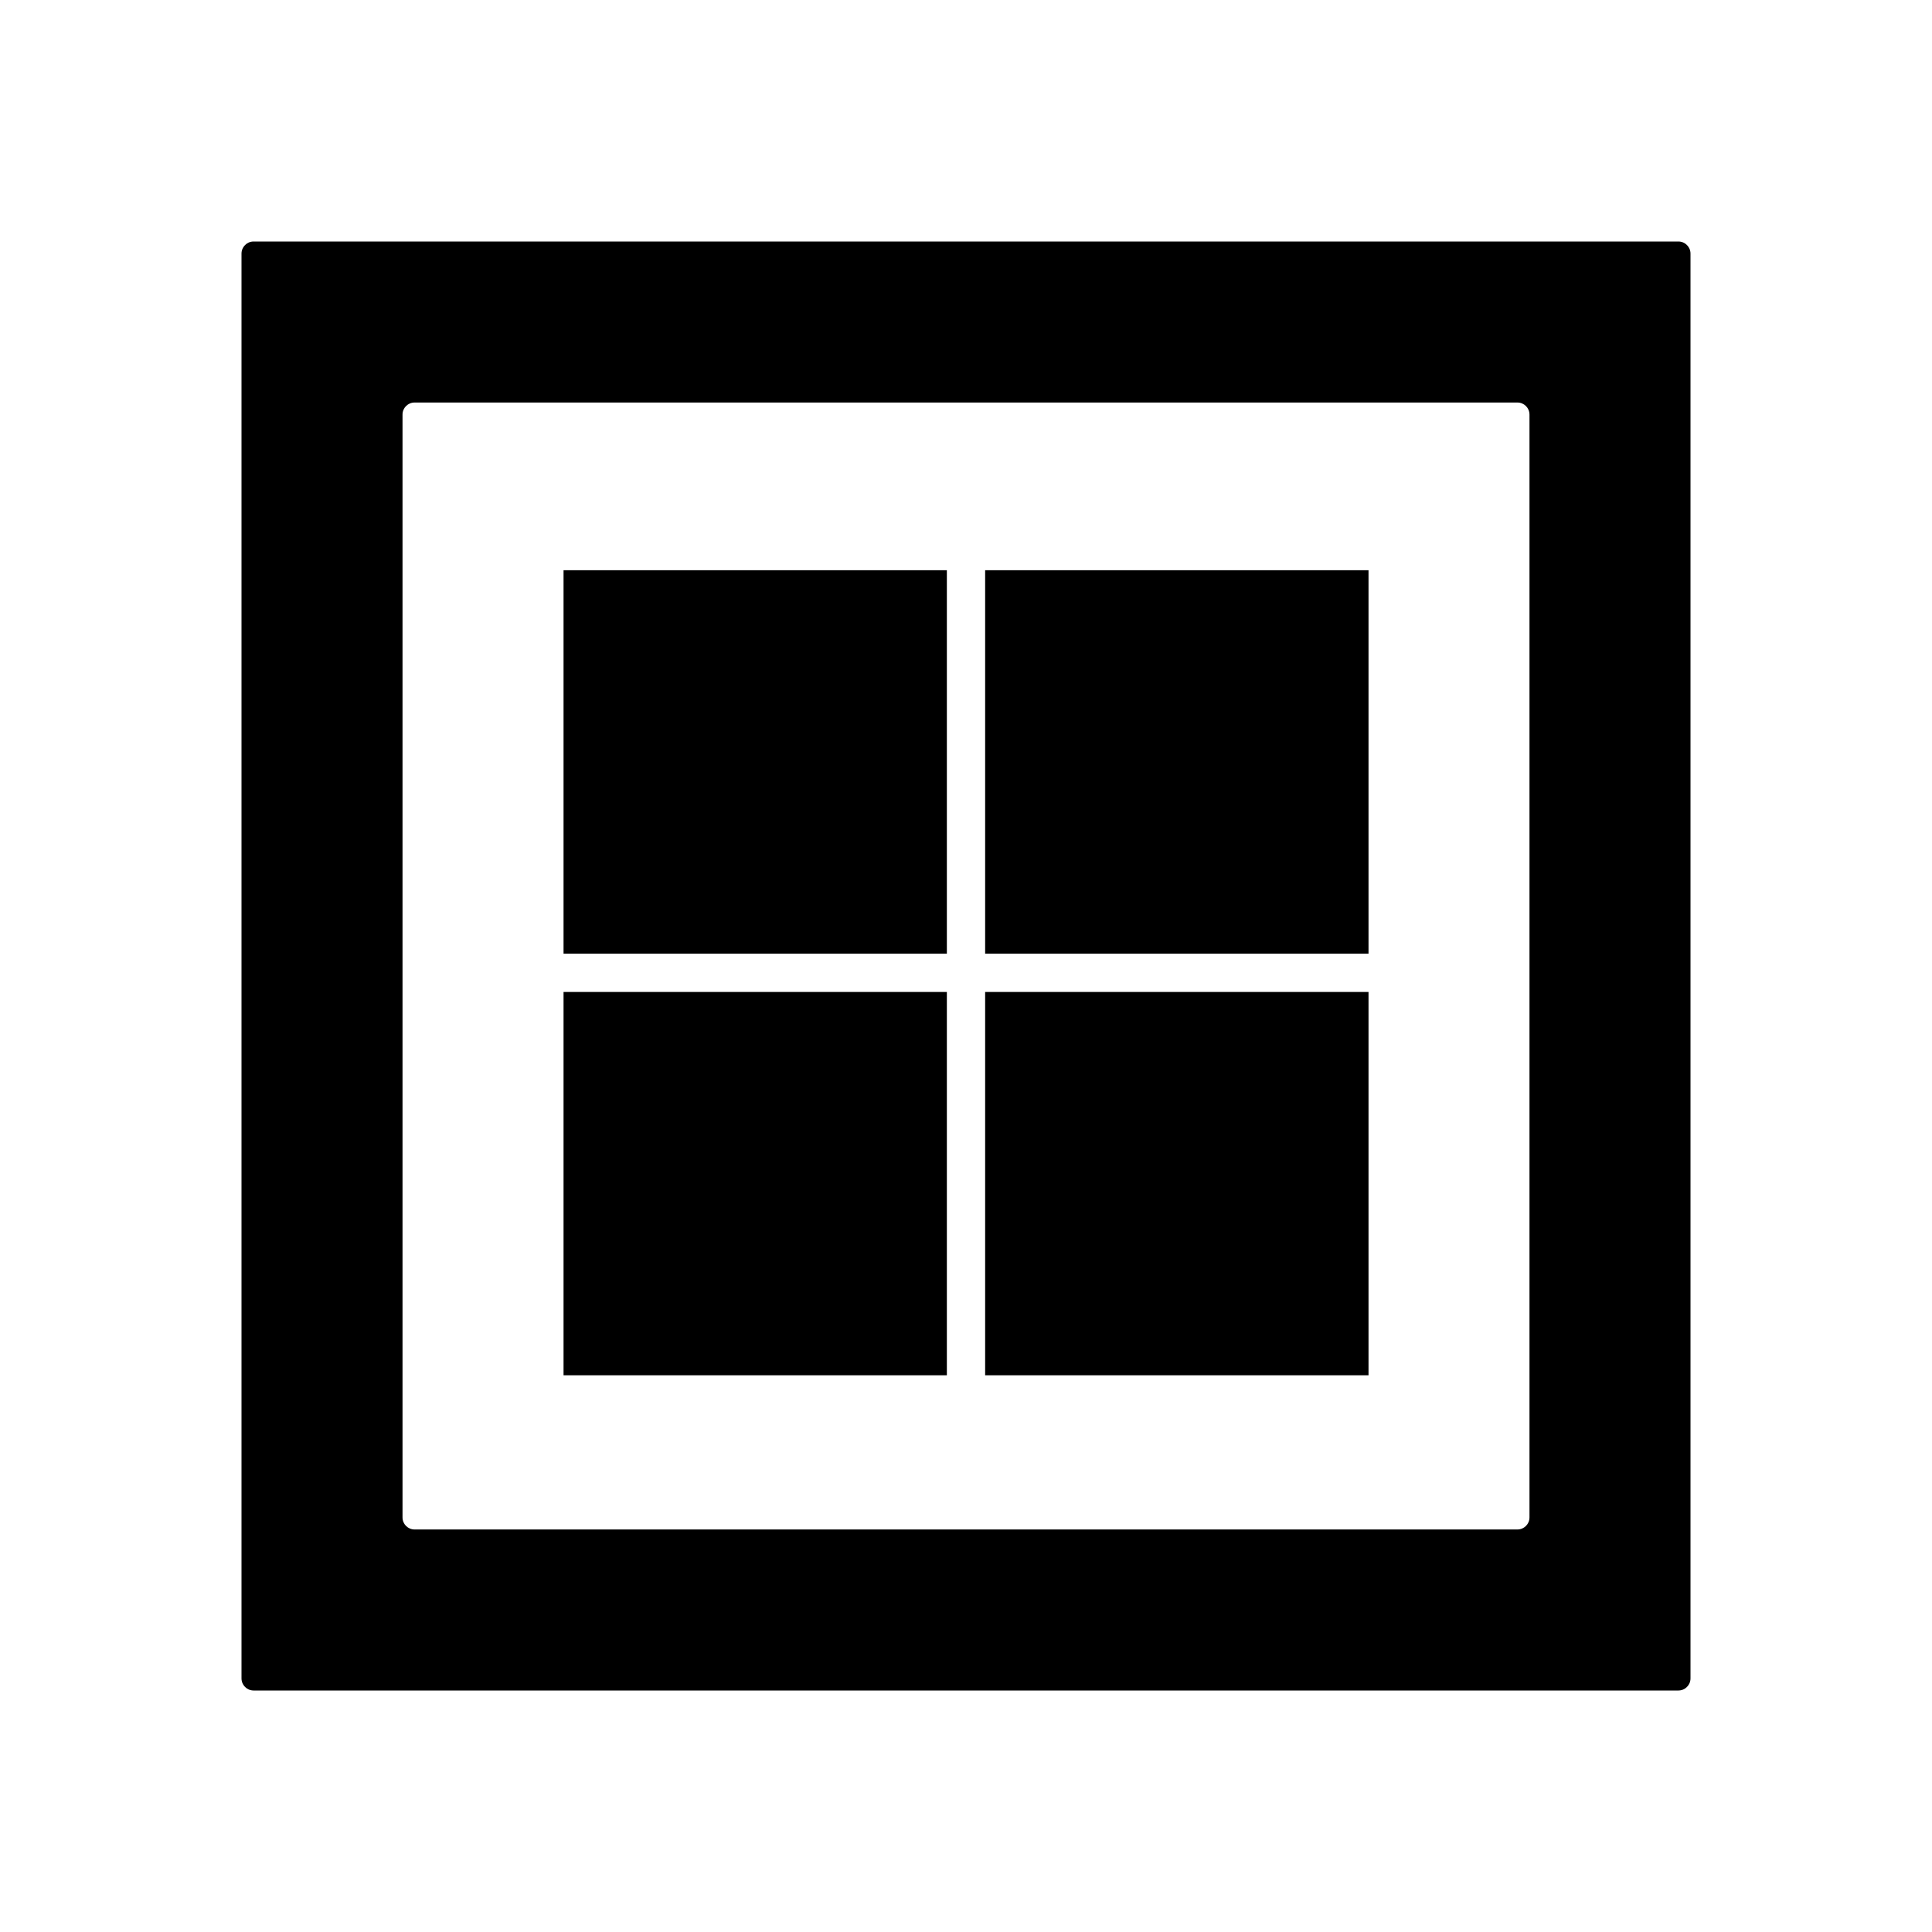 <svg width="32" height="32" viewBox="0 0 32 32" fill="none" xmlns="http://www.w3.org/2000/svg">
<path fill-rule="evenodd" clip-rule="evenodd" d="M25.133 6.667C25.244 6.667 25.333 6.756 25.333 6.867V25.133C25.333 25.244 25.244 25.333 25.133 25.333H6.867C6.756 25.333 6.667 25.244 6.667 25.133V6.867C6.667 6.756 6.756 6.667 6.867 6.667H25.133ZM4 4.2C4 4.09 4.09 4 4.2 4H27.8C27.91 4 28 4.09 28 4.2V27.8C28 27.91 27.91 28 27.8 28H4.2C4.09 28 4 27.91 4 27.8V4.2ZM9.334 9.445H15.683V15.795H9.334V9.445ZM16.317 9.445H22.667V15.795H16.317V9.445ZM15.683 16.43H9.334V22.779H15.683V16.43ZM16.317 16.43H22.667V22.779H16.317V16.43Z" fill="black"/>
</svg>
